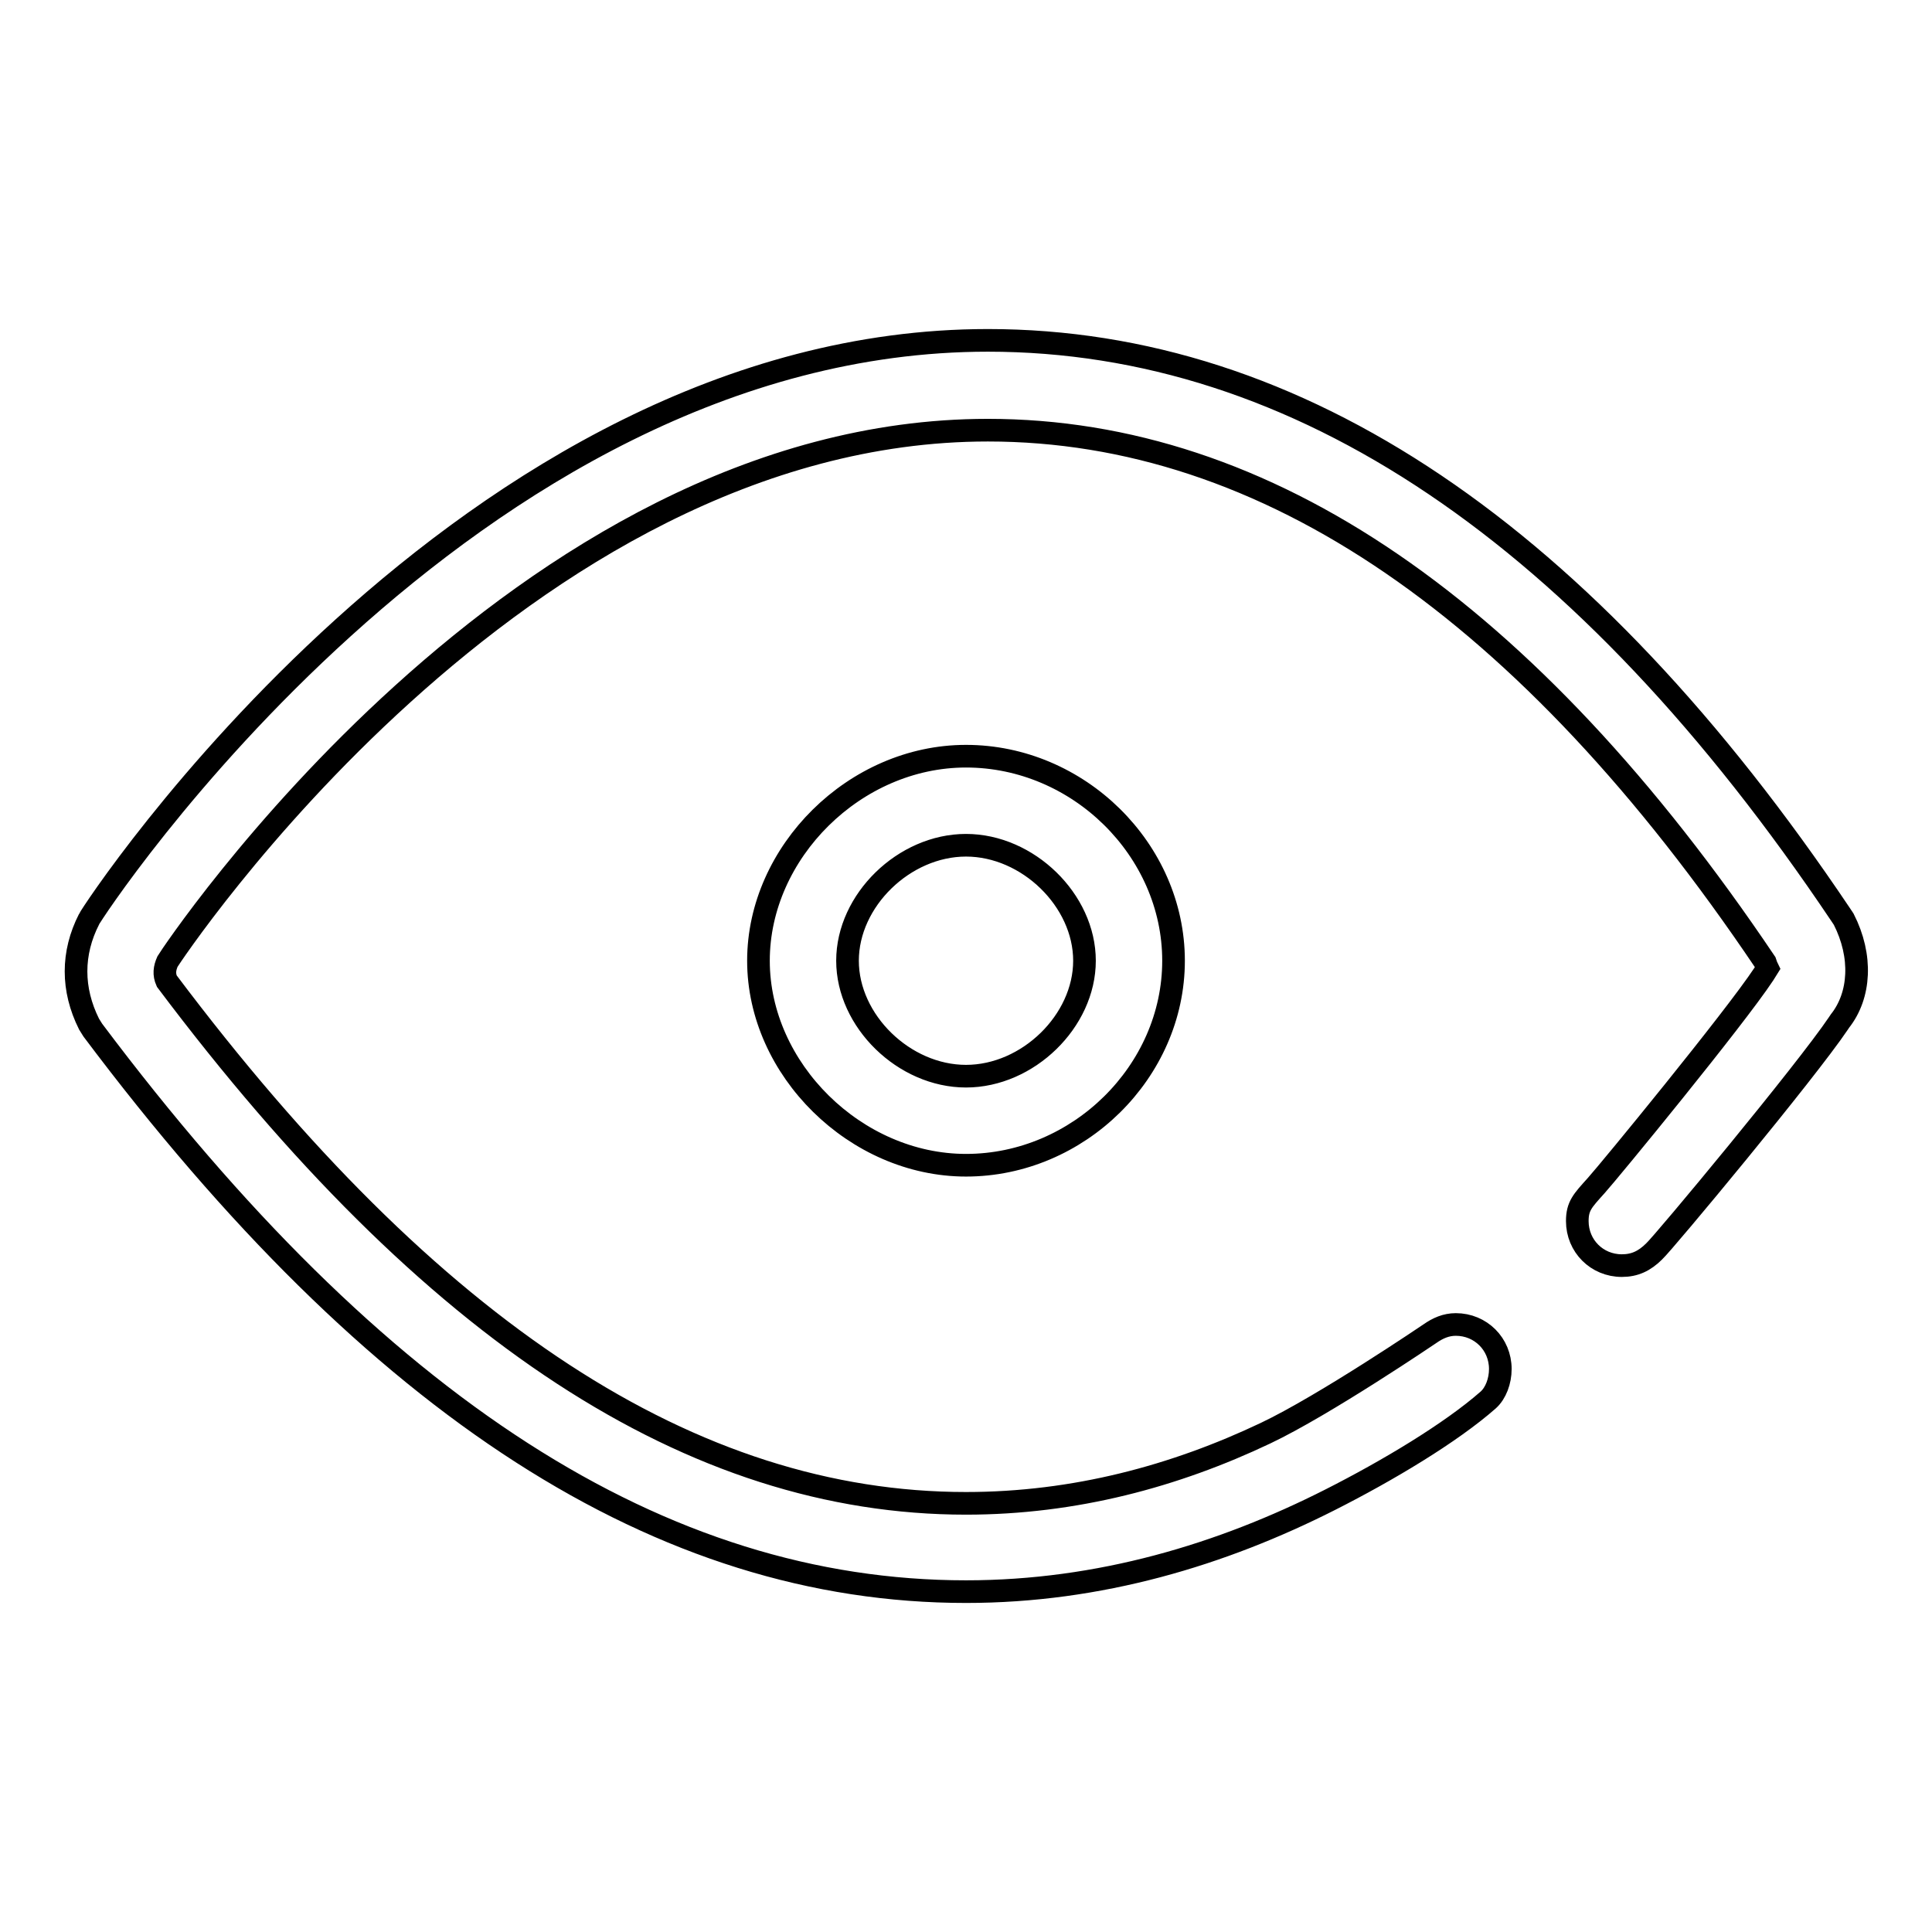 <?xml version="1.0" encoding="utf-8"?>
<!-- Svg Vector Icons : http://www.onlinewebfonts.com/icon -->
<!DOCTYPE svg PUBLIC "-//W3C//DTD SVG 1.1//EN" "http://www.w3.org/Graphics/SVG/1.1/DTD/svg11.dtd">
<svg version="1.1" xmlns="http://www.w3.org/2000/svg" xmlns:xlink="http://www.w3.org/1999/xlink" x="0px" y="0px" viewBox="0 0 256 256" enable-background="new 0 0 256 256" xml:space="preserve">
<g> <path stroke-width="3" fill-opacity="0" stroke="#000000"  d="M244.3,121.8l-0.4-0.6c-33.9-50.5-71.9-76.1-113-76.1c-69.2,0-118.8,75.9-119.1,76.7 c-2.3,4.5-2.3,9.3,0,13.9l0.5,0.8c37.6,50.1,75.4,74.4,115.7,74.4c17.7,0,33.9-4.9,48.3-12.2c7.5-3.8,15.9-8.8,20.9-13.2 c1-0.9,1.6-2.5,1.6-4.1c0-3.3-2.6-5.9-5.9-5.9c-1.3,0-2.4,0.5-3.4,1.2c0,0-14,9.5-21.8,13.2c-12,5.7-25.3,9.3-39.7,9.3 c-36.2,0-70.9-22.6-105.9-69.2c-0.4-0.9-0.3-1.7,0.1-2.6c0.4-0.7,46.5-70.4,108.7-70.4c36.9,0,71.5,23.7,103,70.5 c0.1,0.3,0.2,0.6,0.3,0.8l-0.5,0.8c-3.9,5.9-20.4,26-22.2,28c-1.8,2-2.5,2.7-2.5,4.7c0,3.3,2.6,5.9,5.9,5.9c1.7,0,3-0.6,4.3-1.9 c1.3-1.2,20.1-23.8,24.4-30.2l0.2-0.3C246.5,131.9,246.8,126.7,244.3,121.8L244.3,121.8z M100.5,127.3c0,14.4,12.9,27.1,27.5,27.1 c14.9,0,27.5-12.4,27.5-27.1c0-14.7-12.6-27.1-27.5-27.1C113.3,100.2,100.5,112.9,100.5,127.3L100.5,127.3z M143.7,127.3 c0,8-7.5,15.3-15.7,15.3c-8.2,0-15.7-7.3-15.7-15.3c0-8,7.5-15.3,15.7-15.3C136.2,112,143.7,119.3,143.7,127.3L143.7,127.3z"/></g>
</svg>
